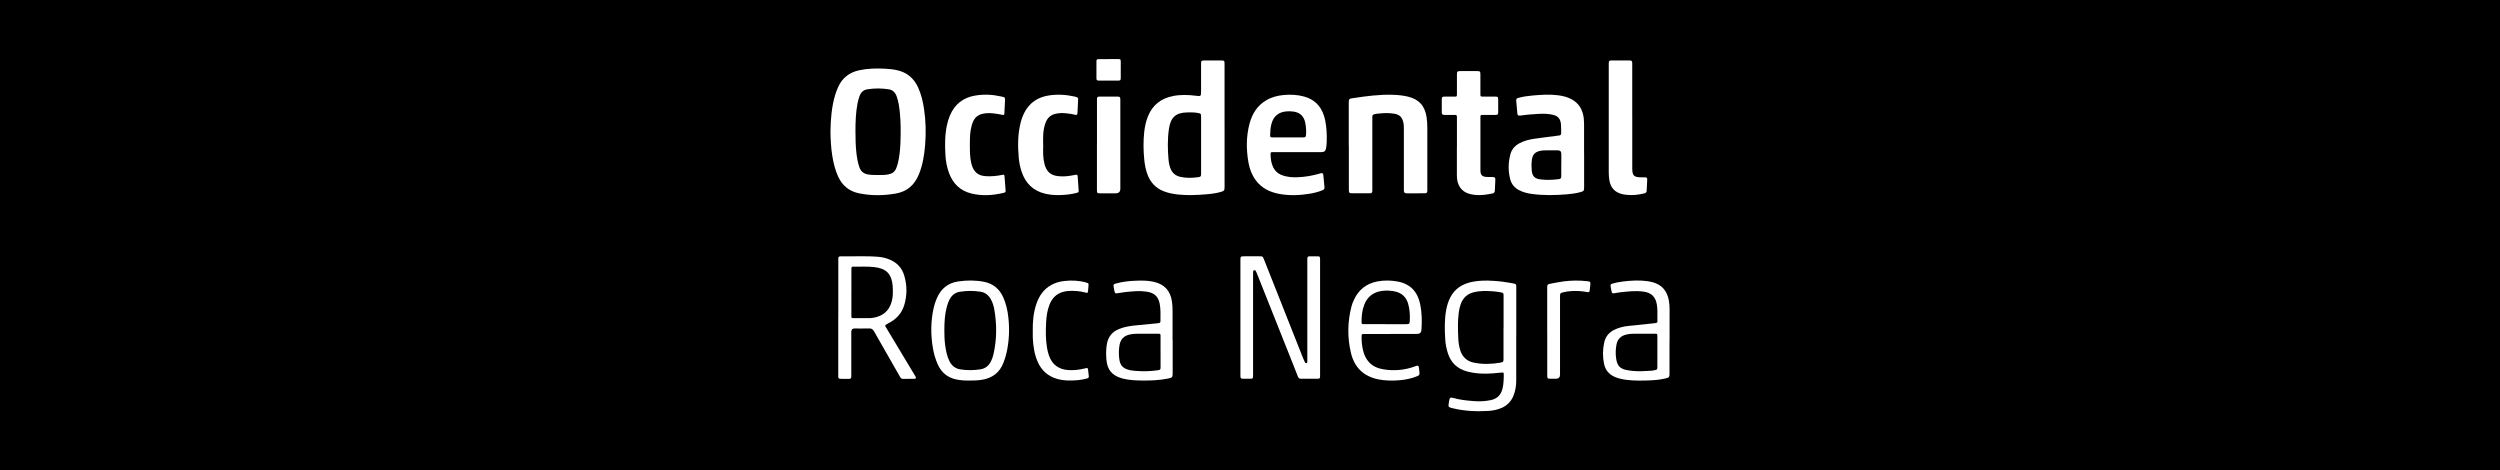 <?xml version="1.0" encoding="UTF-8"?> <svg xmlns="http://www.w3.org/2000/svg" id="Capa_1" data-name="Capa 1" version="1.1" viewBox="0 0 202 38"><defs><style> .cls-1 { fill: #000; } .cls-1, .cls-2 { stroke-width: 0px; } .cls-2 { fill: #fff; } </style></defs><rect class="cls-1" width="202" height="38"></rect><g><path class="cls-2" d="M67.1,10.637c.02-.989.089-1.991.38-2.961.067-.222.149-.436.244-.646.335-.749.918-1.182,1.698-1.352.682-.149,1.37-.162,2.065-.127.333.019.665.045.992.119.795.177,1.359.641,1.7,1.387.257.559.395,1.149.484,1.754.143.957.166,1.92.089,2.884-.063.814-.194,1.616-.501,2.383-.346.862-.957,1.4-1.866,1.56-.994.175-1.992.186-2.983-.019-.786-.162-1.348-.62-1.685-1.363-.242-.536-.38-1.102-.471-1.681-.102-.635-.134-1.277-.145-1.938l-.002-.002ZM69.122,10.635c0,.553.009,1.106.069,1.655.047.419.108.832.25,1.231.117.324.337.51.674.572.298.056.601.045.901.047.259,0,.52.004.778-.05.304-.061.521-.223.631-.52.05-.138.101-.279.134-.423.125-.54.179-1.089.197-1.64.028-.816.034-1.631-.052-2.447-.045-.434-.106-.866-.255-1.279-.11-.302-.309-.51-.626-.562-.583-.095-1.168-.095-1.75,0-.294.048-.499.225-.609.512-.08.209-.138.421-.179.642-.142.749-.164,1.506-.164,2.266h0v-.004Z"></path><path class="cls-2" d="M98.945,10.151v4.946c0,.292-.028.331-.307.413-.41.117-.83.164-1.251.196-.732.058-1.462.091-2.195.011-.389-.043-.773-.114-1.141-.255-.639-.244-1.076-.691-1.324-1.333-.151-.397-.229-.806-.27-1.225-.073-.741-.086-1.48-.006-2.221.048-.445.14-.879.307-1.292.376-.924,1.067-1.447,2.024-1.633.607-.119,1.214-.101,1.823-.024.441.054.441.06.441-.397v-2.153c0-.279.02-.298.289-.298h1.318c.276,0,.29.015.29.294v4.972h.002ZM97.048,11.743v-2.324c0-.227-.026-.248-.242-.29-.29-.056-.583-.048-.875-.045-.914.013-1.339.389-1.477,1.303-.127.845-.108,1.691-.035,2.538.019.212.061.423.132.626.134.389.395.637.79.732.48.115.97.102,1.454.037.229-.03.253-.069.253-.305v-2.274h0v.002Z"></path><path class="cls-2" d="M108.98,11.784v-3.415c0-.393.007-.389.356-.441,1.056-.16,2.112-.302,3.182-.27.415.013.829.05,1.235.147.905.216,1.382.749,1.518,1.68.041.277.056.557.056.838v5.096c-.011.153-.039.19-.192.196-.186.007-.374.004-.56.004-.302,0-.601.004-.903,0-.186-.004-.229-.047-.24-.231-.004-.065,0-.132,0-.197v-4.7c0-.197,0-.395-.041-.59-.095-.436-.302-.639-.732-.713-.38-.065-.763-.061-1.143-.024-.153.015-.307.02-.46.061-.123.034-.181.099-.173.227.004.065,0,.132,0,.197v5.787c0,.125-.065.179-.182.181h-1.393c-.298,0-.322-.022-.322-.32v-3.512h-.004 0Z"></path><path class="cls-2" d="M127.997,12.402v2.72c0,.298-.026.326-.313.406-.356.099-.719.143-1.084.173-.952.08-1.901.099-2.851-.035-.339-.047-.67-.127-.979-.285-.38-.192-.639-.488-.745-.899-.175-.674-.164-1.354.017-2.028.11-.404.372-.689.734-.881.365-.194.758-.296,1.162-.356.635-.093,1.274-.169,1.91-.253.041-.004.08-.011.121-.015.127-.013.181-.08.175-.212-.007-.238.004-.479-.02-.715-.041-.404-.225-.637-.611-.736-.406-.104-.821-.108-1.236-.082-.454.028-.909.058-1.361.127-.039.006-.08.006-.121.009-.119.011-.182-.037-.192-.164-.028-.337-.063-.672-.091-1.009-.013-.175.017-.216.186-.263.38-.101.765-.155,1.154-.188.682-.06,1.363-.106,2.046-.017.372.048.736.136,1.073.315.626.331.924.879 1,1.568.028.263.022.527.022.79v2.028h0l.004.002ZM126.155,13.292v-.864q0-.277-.264-.279h-.978c-.155,0-.307.004-.462.037-.434.099-.626.311-.68.756-.034.289-.034.575-.004.862.045.419.233.62.642.682.503.074,1.006.054,1.508-.007.201-.024.231-.061.233-.27.004-.305,0-.609,0-.914h0l.004-.002Z"></path><path class="cls-2" d="M104.794,12.292h-1.905c-.229,0-.231.004-.225.233.006.307.05.607.168.894.142.344.382.587.728.724.426.168.873.196,1.32.177.594-.026,1.181-.127,1.754-.296.032-.009.061-.024.093-.028.132-.02.182.009.197.147.037.328.06.657.095.985.013.132-.05.196-.16.242-.311.127-.633.212-.961.27-.83.143-1.665.182-2.501.034-.769-.138-1.443-.454-1.927-1.104-.315-.423-.499-.907-.592-1.423-.186-1.05-.192-2.099.08-3.138.214-.819.635-1.493,1.384-1.924.441-.251.922-.369,1.419-.412.538-.045,1.073-.019,1.6.125.801.216,1.337.721,1.603,1.518.186.553.229,1.127.238,1.706.004.298,0,.592-.043.888-.043.292-.142.384-.434.385h-1.929l-.002-.004ZM104.047,11.104h1.194c.246,0,.279-.028.292-.281.017-.305-.009-.609-.069-.907-.106-.52-.413-.819-.937-.899-.21-.032-.421-.037-.631-.013-.629.076-1.011.413-1.166,1.022-.071.279-.097.568-.102.855-.004.209.013.222.225.223.397.004.797,0,1.194,0h0Z"></path><path class="cls-2" d="M106.663,25.656v4.75c-.007.166-.028.192-.184.194-.454.004-.911-.004-1.365.004-.156.004-.21-.095-.257-.214-.181-.46-.363-.918-.544-1.376-.918-2.307-1.836-4.616-2.756-6.923-.028-.069-.058-.136-.093-.201-.026-.047-.073-.063-.127-.056-.06.009-.078.06-.082.108-.007.082-.006.166-.006.248v8.191c-.006.192-.026.216-.209.22-.203.004-.406.004-.609,0-.168-.004-.196-.037-.205-.203-.004-.05,0-.099,0-.149v-9.18c0-.358.004-.361.352-.361h1.195c.25,0,.259.007.356.25,1.054,2.661,2.106,5.322,3.162,7.983.045.114.097.225.151.337.022.045.067.076.121.061.056-.013.069-.063.069-.115v-8.117c0-.067-.004-.132,0-.197.009-.158.037-.196.184-.201.22-.007.438-.007.659,0,.155.004.179.037.188.194.004.058,0,.115,0,.173v4.577h0l-.002.006Z"></path><path class="cls-2" d="M67.735,25.649v-4.776c0-.101.054-.151.149-.162h.048c1.024.019,2.048-.047,3.071.043.3.026.592.101.873.216.594.242,1.002.672,1.186,1.294.236.793.238,1.594,0,2.387-.209.698-.678,1.173-1.311,1.484-.315.155-.233.203-.117.395.758,1.259,1.516,2.519,2.272,3.78.02.035.045.069.063.106.069.136.048.19-.097.192-.307.007-.618,0-.927.004-.128,0-.182-.095-.235-.186-.246-.428-.49-.855-.734-1.283-.454-.791-.911-1.581-1.357-2.376-.093-.164-.201-.235-.389-.229-.397.011-.797.004-1.195.004q-.25,0-.25.266v3.192c0,.132.004.264,0,.397-.006.175-.035.21-.196.216-.227.006-.454-.004-.683-.004-.123,0-.181-.056-.175-.181v-4.774h.004v-.004ZM68.791,23.619v1.879c0,.203.006.209.207.209h1.194c.236,0,.469-.039.695-.11.54-.168.912-.518,1.108-1.06.102-.283.143-.574.147-.871.004-.38-.004-.758-.121-1.125-.132-.412-.397-.691-.803-.832-.192-.069-.389-.106-.592-.128-.527-.06-1.054-.028-1.583-.034-.25-.004-.25,0-.25.268v1.804h-.002Z"></path><path class="cls-2" d="M122.511,27.086c0,1.229.004,2.458,0,3.685,0,.423-.071.836-.235,1.231-.192.456-.514.773-.961.965-.341.145-.7.216-1.067.236-.978.06-1.948.011-2.903-.225-.007,0-.017-.004-.024-.004-.294-.078-.311-.104-.257-.412.013-.08.026-.162.041-.242.035-.182.093-.225.274-.175.575.164,1.164.225,1.754.268.447.032.894.009,1.333-.086.501-.108.814-.413.937-.924.091-.38.101-.765.101-1.154,0-.147-.02-.16-.182-.147-.242.02-.484.052-.728.069-.7.05-1.395.024-2.078-.164-.763-.21-1.274-.691-1.525-1.46-.123-.38-.196-.767-.218-1.162-.045-.782-.063-1.564.08-2.341.067-.358.169-.704.339-1.026.371-.709.979-1.076,1.73-1.238.594-.128,1.195-.121,1.795-.084.486.03.97.093,1.449.184.071.013.143.028.214.047.091.022.136.082.136.179v3.981h-.004v-.004.002ZM121.489,26.455v-2.547c0-.225-.02-.251-.242-.29-.201-.035-.4-.067-.601-.08-.527-.037-1.054-.054-1.575.078-.512.13-.858.445-1.041.948-.078.216-.128.441-.16.67-.095.715-.073,1.43-.039,2.147.013.296.061.588.143.875.171.587.553.937,1.141,1.052.702.138,1.404.117,2.106-.004.244-.041.263-.074.263-.326v-2.521h.004l.002-.002Z"></path><path class="cls-2" d="M117.72,11.885v-2.277c0-.05-.004-.099,0-.149.011-.127-.039-.179-.168-.175-.236.006-.471,0-.708,0h-.171c-.121,0-.177-.069-.177-.186,0-.363-.004-.724,0-1.089.004-.164.043-.201.209-.203.261-.004.521,0,.782,0,.231,0,.233-.004.233-.231v-1.534c0-.266.03-.296.294-.298h1.32c.257,0,.283.028.283.283v1.559c0,.216.004.218.222.22.326.004.65,0,.978,0,.209,0,.236.028.238.248.004.33.004.659,0,.989-.004.212-.032.242-.242.244-.333.004-.667,0-1.002,0-.184,0-.192.007-.192.201,0,1.428-.004,2.853,0,4.281,0,.369.14.508.497.529.162.009.326.004.488.007.182.006.225.045.22.216-.007.298-.026.592-.041.888-.006.123-.069.201-.19.225-.626.125-1.255.209-1.886.024-.637-.186-.983-.693-.991-1.449-.007-.709,0-1.419,0-2.128v-.197h.006l-.002.004Z"></path><path class="cls-2" d="M131.887,9.471v4.158c0,.553.143.695.7.698h.341c.11,0,.171.054.168.164-.011.313-.026.626-.045.938-.007.128-.102.175-.214.201-.471.117-.946.164-1.428.11-.112-.013-.225-.028-.337-.056-.603-.147-.94-.518-1.037-1.134-.032-.203-.048-.408-.048-.616V5.25c0-.058-.004-.115,0-.173.013-.145.052-.19.199-.192.495-.004.994-.004,1.49,0,.164,0,.197.041.209.207.004.058,0,.115,0,.173v4.206h.006-.002Z"></path><path class="cls-2" d="M84.293,11.754c-.019.503-.024,1.007.102,1.499.155.603.492.912,1.084.978.298.032.601.028.901-.017.177-.026.356-.052.529-.091.125-.028.16.022.168.136.024.371.054.741.078,1.11.011.153-.009.177-.194.225-.46.119-.929.16-1.402.169-.376.007-.749-.026-1.115-.114-.983-.233-1.605-.86-1.912-1.823-.114-.356-.186-.717-.218-1.087-.084-.974-.082-1.944.171-2.897.125-.467.32-.899.635-1.268.426-.497.978-.756,1.607-.858.708-.114,1.411-.069,2.11.086.056.013.11.032.164.048.08.026.117.08.112.168-.019.38-.035.758-.054,1.136-.006.127-.08.149-.184.121-.229-.061-.462-.089-.698-.117-.285-.034-.568-.03-.851.028-.378.078-.65.287-.808.646-.145.33-.201.68-.225,1.033-.02.296-.004.592-.004.89h.006Z"></path><path class="cls-2" d="M78.366,11.745c0,.471,0,.94.104,1.402.013.056.026.112.043.168.177.6.536.888,1.151.922.434.024.862-.013,1.287-.102.197-.041.201-.037.218.164.03.344.058.691.08,1.035.013.194.006.209-.184.255-.851.201-1.706.255-2.564.05-.914-.22-1.51-.803-1.83-1.687-.164-.452-.25-.924-.279-1.402-.05-.823-.052-1.648.127-2.462.054-.25.128-.495.225-.73.385-.942,1.089-1.48,2.072-1.64.715-.119,1.428-.074,2.134.089.257.06.263.071.253.33-.013.33-.028.659-.047.989-.009.168-.034.186-.199.147-.223-.054-.447-.082-.674-.11-.203-.026-.406-.03-.609-.013-.65.056-.987.344-1.158.979-.035.127-.065.257-.086.385-.061.408-.069.821-.067,1.233v-.004l.004.002Z"></path><path class="cls-2" d="M78.343,30.749c-.344.004-.715-.013-1.084-.091-.704-.151-1.197-.56-1.493-1.223-.192-.43-.317-.881-.395-1.346-.177-1.076-.171-2.149.071-3.216.061-.274.151-.538.264-.795.333-.76.899-1.218,1.713-1.337.695-.102,1.393-.106,2.086.028.743.143,1.257.577,1.566,1.274.227.518.346,1.063.406,1.622.102.931.063,1.86-.134,2.776-.061.29-.151.572-.257.849-.311.829-.92,1.268-1.767,1.4-.315.048-.631.06-.978.058h0l.002.002ZM76.303,26.656c0,.421.011.84.069,1.257.061.432.143.862.339,1.257.182.372.469.609.875.674.542.088,1.084.082,1.626,0,.387-.061.67-.276.849-.633.093-.184.166-.378.21-.577.276-1.207.279-2.417.069-3.631-.05-.285-.136-.56-.276-.814-.184-.335-.454-.559-.834-.618-.559-.088-1.117-.086-1.674.004-.339.054-.601.236-.782.536-.119.199-.199.413-.261.637-.173.626-.209,1.264-.209,1.91h0l-.002-.002Z"></path><path class="cls-2" d="M112.343,26.986h-2.145c-.169.007-.177.013-.182.184-.007.389.03.775.123,1.153.088.356.231.685.488.953.32.337.724.497,1.166.568.868.142,1.717.061,2.544-.242.037-.013.074-.034.114-.043.13-.032.177,0,.197.14.019.123.028.246.043.369.022.209-.004.255-.201.335-.434.173-.886.276-1.348.315-.592.052-1.182.054-1.771-.065-1.181-.242-1.931-.952-2.212-2.13-.3-1.255-.283-2.516.043-3.769.041-.16.102-.315.168-.464.372-.855,1.015-1.374,1.918-1.549.547-.104,1.1-.095,1.648.007,1.02.192,1.613.829,1.819,1.847.132.659.147,1.326.104,1.994-.02.315-.114.395-.436.395h-2.076l-.002.002ZM111.935,26.193h1.681c.246,0,.283-.028.296-.279.02-.462-.004-.922-.134-1.37-.151-.518-.48-.849-1-.978-.365-.089-.734-.11-1.11-.06-.7.095-1.186.46-1.441,1.13-.162.428-.212.877-.212,1.333,0,.218,0,.222.216.222h1.706l-.002.002Z"></path><path class="cls-2" d="M94.752,27.483v2.646c0,.35-.028.387-.371.456-.672.138-1.354.168-2.037.162-.536-.004-1.073-.022-1.598-.153-.047-.013-.095-.026-.142-.039-.754-.229-1.127-.672-1.203-1.469-.039-.419-.037-.838.03-1.257.097-.607.426-1.019.987-1.246.428-.173.875-.246,1.33-.29.574-.058,1.149-.11,1.722-.166.056-.006.112-.019.168-.024.088-.011.127-.061.127-.151,0-.471.028-.942-.061-1.406-.119-.611-.454-.896-1.089-.985-.521-.073-1.039-.026-1.557.024-.257.024-.514.073-.773.11-.168.024-.197.006-.236-.162-.024-.104-.041-.21-.06-.315-.039-.222-.02-.257.192-.315.512-.138,1.037-.201,1.566-.22.495-.019.991-.026,1.48.088.871.201,1.352.732,1.471,1.624.032.238.047.475.045.715v2.376-.004h.009ZM93.772,28.42v-1.236c0-.216-.004-.218-.223-.22-.52,0-1.039-.004-1.559,0-.242,0-.486.013-.726.069-.451.104-.722.38-.806.847-.063.352-.067.708-.028,1.06.063.6.305.844.896.974.184.041.371.048.557.061.544.043,1.087.02,1.627-.054.263-.037.264-.054.264-.315v-1.186h-.002Z"></path><path class="cls-2" d="M134.896,27.479v2.696c0,.296-.028.333-.315.4-.389.091-.786.138-1.182.155-.657.028-1.316.045-1.972-.037-.315-.039-.624-.102-.92-.225-.492-.201-.797-.562-.903-1.084-.117-.572-.108-1.147.019-1.719.104-.475.384-.808.814-1.019.348-.169.719-.263,1.1-.307.661-.076,1.326-.134,1.987-.205.49-.052.389-.037.393-.43.004-.346.013-.691-.034-1.037-.095-.678-.438-1.02-1.108-1.108-.661-.086-1.313-.004-1.966.073-.121.013-.24.041-.361.06-.168.026-.199.007-.236-.16-.028-.128-.054-.257-.074-.389-.02-.143.006-.182.155-.229.266-.082.536-.128.812-.164.68-.086,1.359-.125,2.041-.028.128.019.255.047.38.08.76.201,1.182.713,1.318,1.484.041.227.06.456.058.689-.004.832,0,1.665,0,2.499l-.004.004v.002ZM133.915,28.433v-1.261c0-.203-.004-.209-.209-.209-.536,0-1.073-.004-1.607,0-.235,0-.471.015-.7.071-.43.102-.704.363-.788.808-.071.382-.084.769-.022,1.156.086.553.305.795.847.903.529.106,1.065.11,1.6.073.218-.015.438-.007.654-.061.22-.054.223-.05.225-.274v-1.212.006Z"></path><path class="cls-2" d="M88.635,11.697v-3.711c-.004-.125.06-.181.179-.181h.659c.277,0,.553-.004.83,0,.181.004.209.037.22.218.004.05,0,.099,0,.149v7.076c0,.246-.123.369-.371.371h-1.27c-.225,0-.25-.028-.25-.259v-3.661l.002-.002Z"></path><path class="cls-2" d="M83.447,26.761c-.013-.747.048-1.484.289-2.195.223-.661.594-1.207,1.218-1.546.318-.175.663-.272,1.02-.313.594-.069,1.184-.047,1.763.114.229.063.233.076.209.307-.013.115-.017.231-.028.344-.02.201-.037.216-.225.164-.445-.125-.896-.149-1.354-.127-.155.007-.307.037-.454.078-.544.151-.888.521-1.091,1.043-.179.46-.242.942-.268,1.428-.037.691-.041,1.385.078,2.072.035.203.086.402.153.598.259.747.795,1.119,1.559,1.173.441.032.875-.022,1.305-.123.047-.011.095-.02.143-.034.095-.028.14.013.149.104.02.181.035.361.061.54.015.117-.041.164-.14.19-.236.061-.475.115-.717.136-.592.054-1.184.06-1.763-.119-.713-.22-1.212-.683-1.512-1.37-.266-.605-.354-1.248-.391-1.901-.011-.19,0-.38,0-.568v.004h-.004Z"></path><path class="cls-2" d="M125.014,26.779v-3.562c.006-.21.028-.248.225-.285.358-.069.715-.145,1.078-.192.646-.086,1.296-.095,1.944-.017.242.028.259.048.236.292-.013.14-.028.279-.045.417-.02.175-.048.197-.222.164-.41-.076-.821-.101-1.236-.078-.244.013-.486.047-.722.108-.201.052-.216.078-.222.289v6.355c0,.22-.11.331-.324.331-.169,0-.341.004-.512,0-.153-.004-.184-.037-.197-.188-.006-.065,0-.132,0-.197v-3.437h-.004Z"></path><path class="cls-2" d="M89.581,4.773h.732c.225,0,.242.019.244.233.004.428.004.855,0,1.283,0,.192-.028.222-.209.223-.52.004-1.041.004-1.559,0-.166,0-.196-.035-.197-.209-.004-.436-.004-.871,0-1.307,0-.196.028-.218.233-.22.251-.004.503,0,.756,0h0v-.004Z"></path></g></svg> 